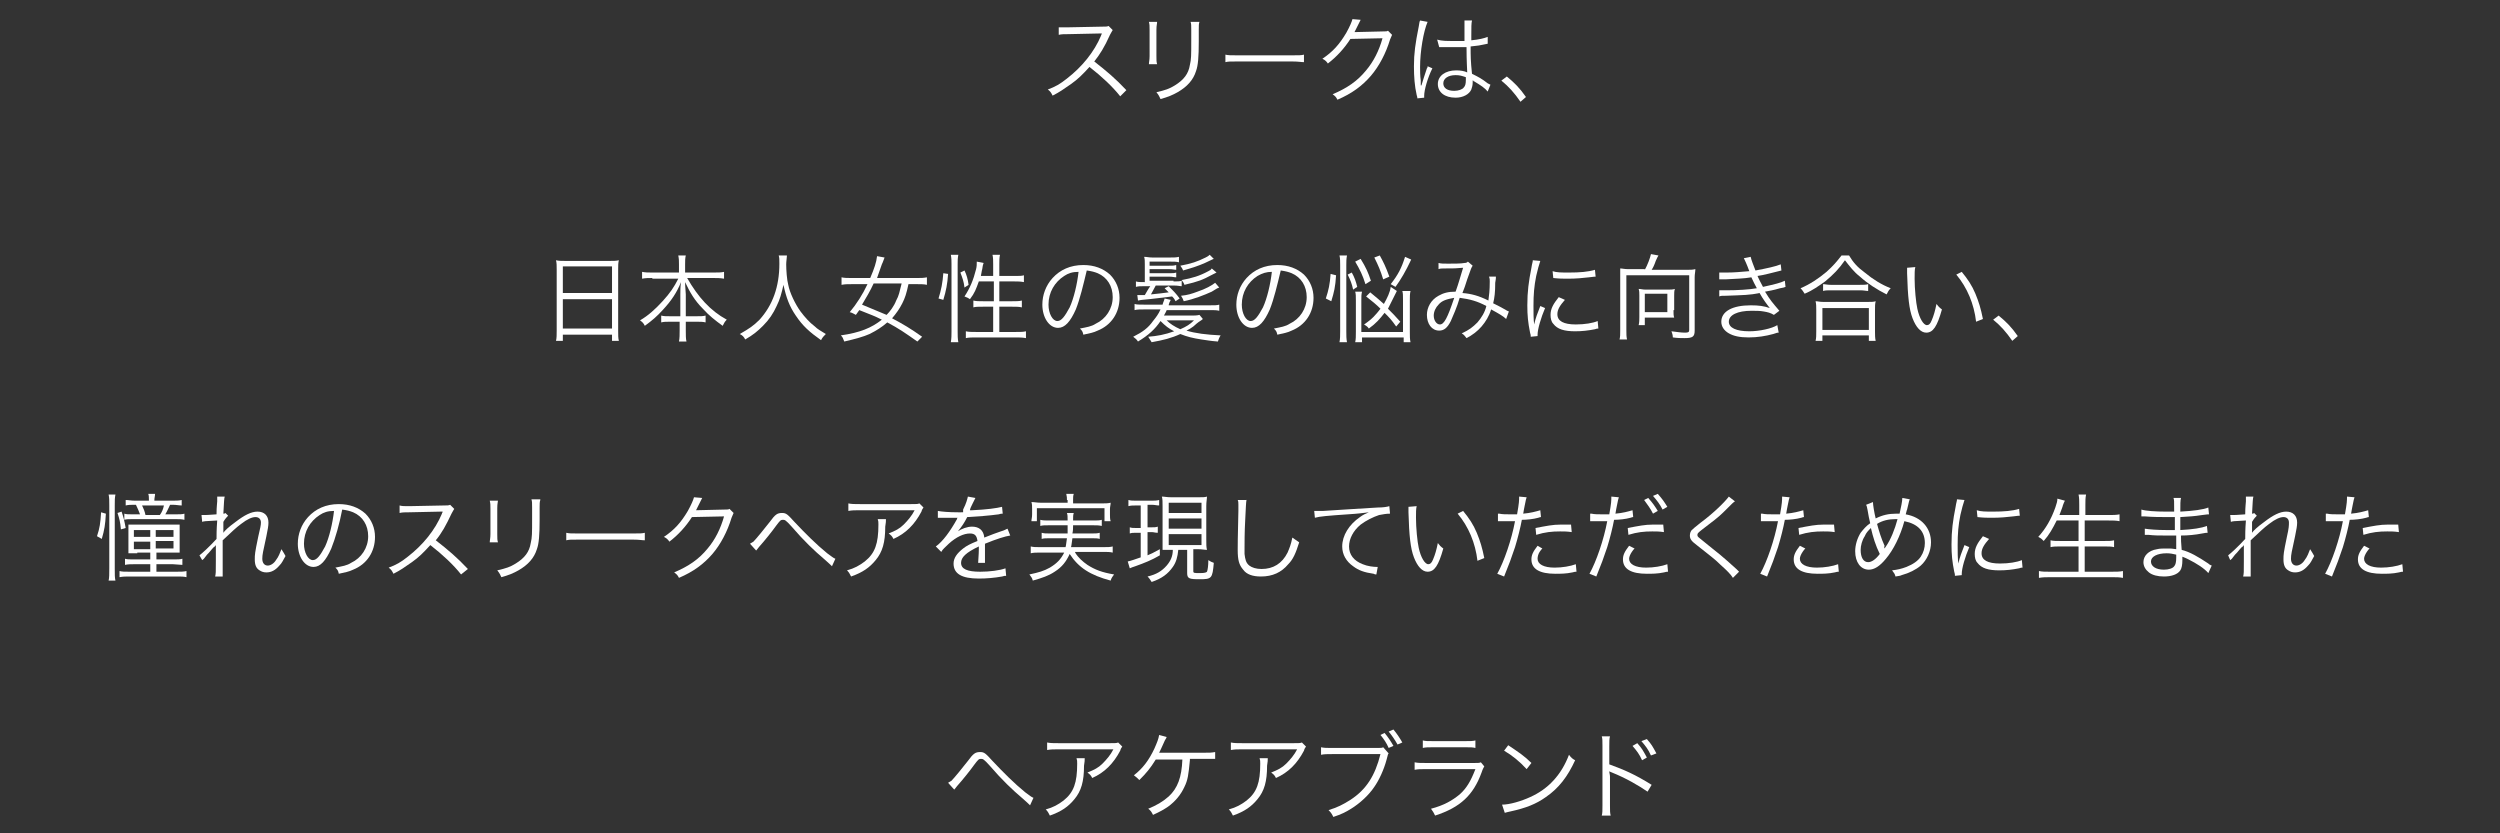<?xml version="1.0" encoding="utf-8"?>
<!-- Generator: Adobe Illustrator 26.5.0, SVG Export Plug-In . SVG Version: 6.00 Build 0)  -->
<svg version="1.1" id="レイヤー_1" xmlns="http://www.w3.org/2000/svg" xmlns:xlink="http://www.w3.org/1999/xlink" x="0px"
	 y="0px" viewBox="0 0 366 122" style="enable-background:new 0 0 366 122;" xml:space="preserve">
<rect x="0" y="0" width="366" height="122" fill="#333333" stroke="none"/>
<style type="text/css">
	.st0{enable-background:new    ;}
	.st1{fill:#FFFFFF;}
</style>
<g class="st0">
	<path class="st1" d="M164,14.1c-1.1-1.4-2.7-2.9-4.5-4.3c-1,1.1-1.7,1.8-2.7,2.5c-1,0.7-1.7,1.2-2.7,1.7c-0.2-0.4-0.3-0.6-0.7-0.9
		c1.1-0.4,1.8-0.8,2.8-1.6c2.2-1.7,4-3.9,5-6.3c0-0.1,0-0.1,0.1-0.2c0,0,0-0.1,0-0.1c-0.1,0-0.2,0-0.3,0L156.4,5c-0.6,0-1,0-1.4,0.1
		l0-1.1C155.3,4,155.5,4,156,4c0,0,0.2,0,0.4,0l5-0.1c0.5,0,0.7,0,0.9-0.1l0.6,0.6c-0.1,0.2-0.2,0.3-0.4,0.7
		C161.7,6.9,161,8,160.2,9c1.8,1.4,3.1,2.5,4.7,4.2L164,14.1z"/>
	<path class="st1" d="M169.4,3.2c0,0.3-0.1,0.5-0.1,1.2v3.8c0,0.7,0,0.8,0.1,1.2h-1.2c0-0.3,0.1-0.6,0.1-1.2V4.4
		c0-0.6,0-0.8-0.1-1.2H169.4z M175.6,3.2c-0.1,0.3-0.1,0.5-0.1,1.2v1.7c0,2.2-0.1,3.5-0.4,4.3c-0.4,1.3-1.3,2.3-2.7,3.1
		c-0.7,0.4-1.4,0.7-2.5,1c-0.2-0.4-0.2-0.5-0.6-1c1.3-0.3,1.9-0.5,2.7-1c1.3-0.8,2-1.7,2.2-3c0.2-0.8,0.2-1.4,0.2-3.6V4.4
		c0-0.7,0-0.9-0.1-1.2H175.6z"/>
	<path class="st1" d="M179.4,8c0.4,0.1,0.8,0.1,1.7,0.1h8.1c1,0,1.3,0,1.7-0.1v1.1c-0.4,0-0.8-0.1-1.7-0.1h-8.1c-1,0-1.3,0-1.7,0.1
		V8z"/>
	<path class="st1" d="M199.2,2.9c-0.1,0.2-0.1,0.2-0.3,0.6c-0.4,0.8-0.5,1-0.6,1.2c0.2,0,0.2,0,4.2-0.1c0.5,0,0.5,0,0.7-0.1l0.6,0.6
		c-0.1,0.2-0.1,0.2-0.3,0.7c-0.6,2-1.6,3.9-2.8,5.3c-1.3,1.5-2.8,2.6-4.9,3.5c-0.2-0.4-0.3-0.5-0.7-0.8c2.1-0.9,3.6-1.9,4.9-3.5
		c1.1-1.3,1.9-2.9,2.4-4.7l-4.7,0.1c-0.9,1.4-2,2.6-3.3,3.6c-0.2-0.3-0.4-0.5-0.8-0.7c1.5-1,2.5-2.1,3.5-3.8c0.5-0.9,0.8-1.6,0.9-2
		L199.2,2.9z"/>
	<path class="st1" d="M209,3.2c-0.6,1.4-1.1,4.3-1.1,6.6c0,0.5,0,1.3,0.1,2c0,0.1,0,0.1,0,0.4c0,0.1,0,0.1,0,0.3l0.1,0
		c0.3-1,0.4-1.3,0.8-2.5c0.1-0.1,0.1-0.2,0.1-0.3l0.7,0.3c-0.7,1.4-1.2,3.2-1.2,4c0,0.1,0,0.1,0,0.3l-1,0.1c0-0.1,0-0.2-0.1-0.5
		c-0.3-1.3-0.4-2.7-0.4-4.2c0-1.9,0.2-3.3,0.7-5.8c0.1-0.6,0.1-0.7,0.2-0.9L209,3.2z M210.4,5.8c0.7,0.2,1.3,0.2,2.5,0.2
		c0.5,0,0.9,0,1.5,0c0-1.3,0-1.3,0-2.4c0-0.2,0-0.4,0-0.6h1.1c-0.1,0.4-0.1,1-0.1,2.2c0,0.2,0,0.4,0,0.7c1.1-0.1,1.9-0.3,2.4-0.5
		l0,1c0,0,0,0-1,0.2c-0.4,0.1-0.8,0.1-1.5,0.2c0,1.4,0,2.1,0.2,4c1,0.5,1.4,0.7,2.3,1.4c0.2,0.1,0.2,0.1,0.4,0.2l-0.4,1
		c-0.4-0.5-1-0.9-2-1.5c-0.1,0-0.1,0-0.1-0.1c-0.1,0-0.1,0-0.1-0.1c0,0.2,0,0.2,0,0.4c0,0.4-0.1,0.7-0.2,1c-0.3,0.7-1.2,1.2-2.3,1.2
		c-1.6,0-2.6-0.8-2.6-2c0-1.2,1.1-2,2.7-2c0.6,0,1.2,0.1,1.6,0.3c0-0.3-0.1-1.6-0.1-3.7c-0.6,0-1.1,0-1.6,0c-0.6,0-1.1,0-1.6,0
		c-0.2,0-0.4,0-0.4,0c-0.1,0-0.2,0-0.2,0c-0.1,0-0.1,0-0.1,0c0,0,0,0-0.1,0L210.4,5.8z M213.1,11c-1.1,0-1.8,0.5-1.8,1.2
		c0,0.7,0.6,1.1,1.6,1.1c0.6,0,1.2-0.2,1.4-0.5c0.2-0.2,0.3-0.5,0.3-1.1c0-0.1,0-0.4,0-0.4C214,11.1,213.7,11,213.1,11z"/>
	<path class="st1" d="M220.6,11.2c1.1,0.9,1.9,1.7,2.8,3l-0.8,0.7c-0.9-1.3-1.7-2.2-2.8-3.1L220.6,11.2z"/>
</g>
<g class="st0">
	<path class="st1" d="M81.5,39.5c0-0.6,0-1-0.1-1.4c0.4,0.1,0.9,0.1,1.5,0.1h6.3c0.6,0,1,0,1.4-0.1c-0.1,0.4-0.1,0.8-0.1,1.3v9
		c0,0.7,0,1.1,0.1,1.5h-1v-0.9h-7.2v0.9h-1c0.1-0.4,0.1-0.9,0.1-1.5V39.5z M82.4,42.9h7.2V39h-7.2V42.9z M82.4,48.1h7.2v-4.3h-7.2
		V48.1z"/>
	<path class="st1" d="M95.5,40.7c-0.5,0-1,0-1.5,0.1v-1c0.5,0.1,0.9,0.1,1.5,0.1h3.9v-1.2c0-0.5,0-0.8-0.1-1.3h1.1
		c-0.1,0.4-0.1,0.8-0.1,1.3v1.2h4.1c0.7,0,1.2,0,1.6-0.1v1c-0.6-0.1-1-0.1-1.6-0.1h-3.8c1.6,2.8,3.4,4.8,5.8,6.1
		c-0.3,0.3-0.4,0.5-0.6,0.9c-1.1-0.8-2-1.5-2.9-2.5c-1.2-1.2-1.9-2.4-2.6-3.9c0,0.8,0.1,1.4,0.1,1.8v3.2h1.5c0.7,0,1,0,1.4-0.1v1
		c-0.4-0.1-0.8-0.1-1.4-0.1h-1.5v1.3c0,0.7,0,1.2,0.1,1.6h-1.1c0.1-0.5,0.1-1,0.1-1.6v-1.3h-1.3c-0.7,0-1,0-1.4,0.1v-1
		c0.4,0.1,0.7,0.1,1.4,0.1h1.4v-3.2c0-0.5,0-1.1,0.1-1.8c-0.6,1.5-1.4,2.7-2.6,4c-0.9,1-1.6,1.6-2.7,2.4c-0.2-0.4-0.3-0.5-0.7-0.8
		c1.2-0.7,2.2-1.6,3.3-2.8c1.1-1.2,1.7-2.1,2.3-3.3H95.5z"/>
	<path class="st1" d="M115.2,37.5c0,0.2-0.1,0.8-0.1,1.2c0,0.8,0.1,2.3,0.3,3c0.2,1.1,1,2.8,1.8,3.9c0.6,0.8,1.3,1.6,2.1,2.2
		c0.4,0.4,0.8,0.6,1.6,1.1c-0.3,0.3-0.5,0.5-0.7,0.9c-1.7-1.2-2.7-2.1-3.7-3.6c-0.9-1.3-1.4-2.6-1.8-4.5c-0.3,1.3-0.5,2.1-1,3.1
		c-0.5,1.1-1.1,2-2,2.9c-0.8,0.8-1.4,1.3-2.6,2c-0.2-0.4-0.4-0.6-0.8-0.8c1.4-0.8,2-1.2,2.9-2.1c1.9-2.1,2.9-4.8,2.9-8.2
		c0-0.6,0-0.9-0.1-1.2H115.2z"/>
	<path class="st1" d="M134.3,50c-1.7-1.2-2.7-1.9-4.4-2.8c-0.8,0.7-1.6,1.2-2.6,1.7c-0.9,0.4-2,0.7-3.7,1.1
		c-0.2-0.5-0.2-0.6-0.5-0.9c2.8-0.4,4.5-1.1,6-2.3c-1.2-0.6-1.3-0.6-3.3-1.4c-0.2,0.3-0.3,0.4-0.5,0.7c-0.4-0.2-0.5-0.3-0.9-0.4
		c1-1.2,1.9-2.6,2.6-4.1h-2.3c-0.6,0-1,0-1.5,0.1v-1.1c0.4,0.1,0.9,0.1,1.5,0.1h2.7c0.6-1.4,0.9-2.3,1-3.2l1.1,0.2
		c-0.2,0.6-0.4,1-0.4,1c-0.4,1.1-0.5,1.4-0.7,2h5.8c0.6,0,1,0,1.5-0.1v1.1c-0.4-0.1-0.9-0.1-1.4-0.1H133c-0.3,1.4-0.5,2-0.9,2.8
		c-0.4,0.8-0.9,1.5-1.5,2.2c1.7,0.9,2.7,1.5,4.4,2.7L134.3,50z M127.9,41.5c-0.5,1.1-1.1,2.1-1.7,3.1c1.7,0.7,2.4,1,3.6,1.5
		c0.5-0.5,1.1-1.3,1.4-2.1c0.4-0.7,0.5-1.3,0.8-2.5H127.9z"/>
	<path class="st1" d="M137.4,43.7c0.4-1.3,0.6-2.3,0.7-3.7l0.7,0.1c-0.1,1.5-0.3,2.5-0.7,3.8L137.4,43.7z M139.2,50.1
		c0.1-0.5,0.1-1.1,0.1-1.6v-9.8c0-0.5,0-0.9-0.1-1.4h1.1c-0.1,0.5-0.1,0.9-0.1,1.4v9.8c0,0.6,0,1.1,0.1,1.6H139.2z M141.2,42.1
		c-0.1-0.9-0.3-1.4-0.6-2.2l0.6-0.3c0.3,0.6,0.5,1.3,0.6,2.1L141.2,42.1z M143.3,41.2c-0.4,1.1-0.6,1.7-1.3,2.6
		c-0.3-0.2-0.3-0.2-0.8-0.4c0.8-1.2,1.3-2.4,1.7-4c0.1-0.4,0.1-0.7,0.1-1.1l1,0.2c0,0.1-0.1,0.1-0.2,0.9c-0.1,0.3-0.1,0.6-0.2,1h1.8
		v-1.7c0-0.5,0-1-0.1-1.4h1.1c-0.1,0.4-0.1,0.9-0.1,1.4v1.7h2.2c0.7,0,1.1,0,1.4-0.1v1c-0.5-0.1-1-0.1-1.4-0.1h-2.2v2.9h1.9
		c0.6,0,1,0,1.4-0.1v1c-0.4-0.1-0.8-0.1-1.4-0.1h-1.9v3.7h2.4c0.7,0,1.1,0,1.5-0.1v1c-0.5-0.1-1-0.1-1.5-0.1h-5.8
		c-0.6,0-1.1,0-1.5,0.1v-1c0.4,0.1,0.9,0.1,1.5,0.1h2.5v-3.7h-1.5c-0.6,0-1.1,0-1.4,0.1v-1c0.4,0.1,0.8,0.1,1.4,0.1h1.6v-2.9H143.3z
		"/>
	<path class="st1" d="M157.5,45.3c-0.8,1.8-1.6,2.7-2.6,2.7c-1.3,0-2.3-1.5-2.3-3.4c0-1.4,0.5-2.8,1.5-3.9c1.1-1.2,2.6-1.9,4.5-1.9
		c1.6,0,2.9,0.5,3.9,1.4c0.9,0.9,1.4,2.1,1.4,3.4c0,2.2-1.2,4-3.2,4.8c-0.6,0.3-1.2,0.4-2.1,0.6c-0.1-0.5-0.2-0.6-0.5-0.9
		c1-0.2,1.7-0.3,2.3-0.7c1.5-0.7,2.5-2.2,2.5-3.9c0-1.6-0.8-2.9-2.2-3.5c-0.5-0.2-0.9-0.3-1.6-0.4C158.6,41.7,158.1,43.8,157.5,45.3
		z M155.8,40.4c-1.4,0.9-2.3,2.4-2.3,4.2c0,1.3,0.6,2.4,1.3,2.4c0.6,0,1.1-0.7,1.8-2c0.6-1.3,1.1-3.4,1.3-5.2
		C157,39.8,156.4,40,155.8,40.4z"/>
	<path class="st1" d="M176.1,46.7c-0.1,0.1-0.1,0.1-0.4,0.3c-0.2,0.1-0.8,0.6-1,0.8c-0.4,0.3-0.6,0.4-1,0.6c1.3,0.4,2.9,0.6,5,0.7
		c-0.2,0.3-0.3,0.6-0.4,0.9c-1.3-0.1-1.6-0.2-2.4-0.3c-1.3-0.2-2.1-0.4-3.1-0.8c-1.3,0.6-2.5,0.9-4.2,1.2c-0.2-0.3-0.3-0.5-0.5-0.8
		c1.3-0.1,2.4-0.3,3.8-0.8c-0.8-0.4-1.3-0.8-2-1.5c-0.8,1.2-1.8,2.1-3.3,3c-0.2-0.3-0.3-0.4-0.7-0.7c1.4-0.7,2.2-1.3,2.9-2.3
		c0.4-0.5,0.8-1,1.1-1.7h-2.4c-0.6,0-1,0-1.4,0.1v-0.9c0.3,0.1,0.7,0.1,1.4,0.1h2.7c0.1-0.4,0.2-0.5,0.3-0.9l0.9,0.2
		c-0.1,0.2-0.1,0.2-0.2,0.4c0,0.1-0.1,0.2-0.1,0.4h6c0.7,0,1.1,0,1.4-0.1v0.9c-0.4-0.1-0.8-0.1-1.4-0.1h-6.3
		c-0.1,0.3-0.2,0.4-0.4,0.8h3.9c0.6,0,0.9,0,1.3-0.1L176.1,46.7z M171.8,41.2c0.6,0,0.9,0,1.2-0.1v0.8c-0.3,0-0.5-0.1-1.2-0.1h-2.6
		c-0.3,0.6-0.5,0.9-0.7,1.3c1.1-0.1,1.8-0.2,2.6-0.3c-0.2-0.2-0.3-0.3-0.6-0.6l0.6-0.3c0.6,0.6,1.1,1.1,1.6,1.8l-0.6,0.4
		c-0.2-0.4-0.3-0.5-0.5-0.7c-0.9,0.1-3.1,0.4-4.4,0.5c-0.2,0-0.5,0.1-0.6,0.1l-0.1-0.8c0.2,0,0.3,0,0.4,0c0.2,0,0.3,0,0.7,0
		c0.3-0.5,0.5-0.9,0.8-1.3h-0.9c-0.6,0-0.8,0-1.2,0.1v-0.8c0.3,0.1,0.6,0.1,1.2,0.1h0.1v-2.6c0-0.5,0-0.8-0.1-1.1
		c0.4,0,0.7,0.1,1.2,0.1h2.6c0.5,0,0.9,0,1.3-0.1v0.8c-0.4-0.1-0.7-0.1-1.3-0.1h-3v0.6h2.8c0.6,0,0.7,0,1.1-0.1v0.7
		c-0.3,0-0.5-0.1-1.1-0.1h-2.8V40h2.8c0.6,0,0.8,0,1.1-0.1v0.7c-0.3,0-0.5-0.1-1.1-0.1h-2.8v0.6H171.8z M170.8,46.9
		c0.5,0.5,1.1,0.9,2,1.3c0.9-0.4,1.4-0.7,2-1.3H170.8z M177.7,37.9c-0.3,0.1-0.4,0.2-1.3,0.6c-0.9,0.4-1.8,0.7-3.2,1.1
		c-0.1-0.3-0.2-0.4-0.4-0.7c1.6-0.3,2.5-0.6,3.7-1.2c0.2-0.1,0.4-0.2,0.6-0.4L177.7,37.9z M178.5,42.1c-0.3,0.1-0.3,0.1-1.1,0.6
		c-1.1,0.5-2.6,1.1-4.1,1.4c-0.1-0.3-0.2-0.5-0.4-0.8c1-0.1,1.6-0.3,2.4-0.6c1.2-0.4,2.1-0.9,2.6-1.3L178.5,42.1z M178.1,39.9
		c-0.2,0.1-0.4,0.2-0.6,0.3c-1.5,0.8-2,1-4.1,1.5c-0.1-0.3-0.2-0.4-0.4-0.7c1.6-0.3,2.6-0.6,3.9-1.3c0.2-0.1,0.4-0.2,0.5-0.4
		L178.1,39.9z"/>
	<path class="st1" d="M185.9,45.3c-0.8,1.8-1.6,2.7-2.6,2.7c-1.3,0-2.3-1.5-2.3-3.4c0-1.4,0.5-2.8,1.5-3.9c1.1-1.2,2.6-1.9,4.5-1.9
		c1.6,0,2.9,0.5,3.9,1.4c0.9,0.9,1.4,2.1,1.4,3.4c0,2.2-1.2,4-3.2,4.8c-0.6,0.3-1.2,0.4-2.1,0.6c-0.1-0.5-0.2-0.6-0.5-0.9
		c1-0.2,1.7-0.3,2.3-0.7c1.5-0.7,2.5-2.2,2.5-3.9c0-1.6-0.8-2.9-2.2-3.5c-0.5-0.2-0.9-0.3-1.6-0.4C187,41.7,186.5,43.8,185.9,45.3z
		 M184.1,40.4c-1.4,0.9-2.3,2.4-2.3,4.2c0,1.3,0.6,2.4,1.3,2.4c0.6,0,1.1-0.7,1.8-2c0.6-1.3,1.1-3.4,1.3-5.2
		C185.4,39.8,184.8,40,184.1,40.4z"/>
	<path class="st1" d="M194.1,43.7c0.4-1.2,0.6-2.1,0.7-3.6l0.8,0.2c-0.1,1.7-0.3,2.5-0.7,3.8L194.1,43.7z M196.1,50.1
		c0.1-0.5,0.1-1,0.1-1.6v-9.7c0-0.5,0-1-0.1-1.4h1.1c-0.1,0.5-0.1,0.9-0.1,1.4v9.7c0,0.6,0,1.1,0.1,1.6H196.1z M198.1,42.4
		c-0.2-0.9-0.4-1.4-0.8-2.2l0.6-0.3c0.4,0.7,0.6,1.3,0.8,2.1L198.1,42.4z M199.9,41.6c-0.4-1.3-0.8-2.1-1.5-3.3l0.8-0.4
		c0.8,1.3,1.1,2,1.5,3.2L199.9,41.6z M206.5,42.6c-0.1,0.4-0.1,0.8-0.1,1.3v4.7c0,0.6,0,1.1,0.1,1.5h-1v-0.7h-6.1v0.7h-1
		c0.1-0.4,0.1-0.9,0.1-1.5v-4.6c0-0.6,0-1-0.1-1.3h1c-0.1,0.4-0.1,0.7-0.1,1.3v4.6h6.1v-4.7c0-0.6,0-1-0.1-1.3H206.5z M204.5,42.6
		c-0.1,0.2-0.1,0.2-0.2,0.4c-0.4,0.8-0.8,1.6-1.1,2.2c0.7,0.7,1,1,1.8,1.9l-0.6,0.7c-0.7-1-1-1.3-1.7-2c-0.7,0.9-1.2,1.5-2.3,2.3
		c-0.2-0.3-0.4-0.4-0.7-0.6c1.2-0.8,1.7-1.4,2.4-2.3c-0.7-0.7-1.1-1-2.1-1.8l0.6-0.6c1,0.8,1.3,1.1,2,1.7c0.5-0.9,0.9-1.7,1-2.5
		L204.5,42.6z M202.5,40.9c-0.4-1.3-0.7-2-1.3-3.2l0.8-0.3c0.5,0.9,0.9,1.7,1.4,3.1L202.5,40.9z M203.6,41.6c1.1-1.4,1.6-2.4,2.1-4
		l0.9,0.4c-0.8,1.7-1.5,2.9-2.3,4L203.6,41.6z"/>
	<path class="st1" d="M210.6,38.5c0.4,0.1,0.7,0.1,1.4,0.1c0.8,0,1.9,0,2.4-0.1c0.3,0,0.4-0.1,0.5-0.2l0.7,0.6
		c-0.2,0.3-0.2,0.3-0.8,2c-0.3,1-0.4,1.2-0.7,2c1.3,0.1,2.4,0.4,3.8,1.1c0.1-0.8,0.2-1.4,0.2-2.8c0-0.3,0-0.4-0.1-0.7l1,0
		c0,0.3,0,0.3-0.1,0.9c0,1.4-0.1,2.2-0.3,3c0.8,0.4,1.2,0.6,1.9,1c0.1,0.1,0.2,0.1,0.4,0.2l-0.4,1.1c-0.4-0.4-1.1-0.8-2.2-1.4
		c-0.3,1-0.8,1.8-1.4,2.5c-0.6,0.7-1.4,1.3-2.2,1.7c-0.3-0.4-0.4-0.5-0.7-0.7c1.1-0.5,1.6-0.9,2.3-1.6c0.6-0.7,1.1-1.5,1.3-2.4
		c-1.3-0.7-2.4-1-3.9-1.2c-0.4,1.4-1,2.7-1.3,3.4c-0.5,1-1,1.4-1.7,1.4c-1.1,0-1.8-1-1.8-2.3c0-1.1,0.6-2.2,1.7-2.8
		c0.7-0.4,1.4-0.6,2.5-0.6c0.5-1.4,0.6-1.9,1.1-3.5c-1.1,0.1-1.3,0.1-2.6,0.1c-0.6,0-0.7,0-1,0.1L210.6,38.5z M210.6,44.6
		c-0.4,0.4-0.7,1-0.7,1.6c0,0.7,0.4,1.3,0.9,1.3c0.6,0,1.1-0.9,2.1-3.9C211.8,43.8,211.1,44,210.6,44.6z"/>
	<path class="st1" d="M225.5,38.2c-0.2,0.6-0.4,1.3-0.6,2.2c-0.3,1.5-0.4,2.7-0.4,4.4c0,1.1,0,1.9,0.1,2.7c0.2-0.9,0.5-1.7,0.9-2.7
		l0.7,0.3c-0.6,1.4-1.1,3.1-1.1,3.9c0,0,0,0.1,0,0.2l-1,0.1c0-0.2,0-0.3-0.1-0.6c-0.3-1.5-0.4-2.5-0.4-4c0-2,0.2-3.5,0.6-5.5
		c0.1-0.7,0.2-0.8,0.2-1.1L225.5,38.2z M229.1,43.9c-0.7,0.8-1.1,1.4-1.1,2.1c0,1,0.9,1.5,2.7,1.5c1.3,0,2.5-0.2,3.2-0.5l0.1,1.1
		c-0.2,0-0.2,0-0.5,0.1c-1,0.2-1.9,0.3-2.9,0.3c-1.6,0-2.6-0.3-3.2-1.1c-0.3-0.3-0.4-0.8-0.4-1.3c0-0.9,0.4-1.6,1.2-2.6L229.1,43.9z
		 M227.3,39.7c0.6,0.2,1.3,0.2,2.4,0.2c1.6,0,2.8-0.1,3.8-0.4l0.1,1c0,0-0.3,0-1,0.1c-0.8,0.1-1.9,0.2-3,0.2c-0.8,0-1.3,0-2.2-0.1
		L227.3,39.7z"/>
	<path class="st1" d="M240.8,39.5c0.4-0.7,0.8-1.8,0.9-2.3l1.1,0.2c-0.1,0.2-0.2,0.3-0.4,0.8c-0.2,0.6-0.4,1-0.6,1.3h5.2
		c0.5,0,0.8,0,1.2-0.1c0,0.4-0.1,0.7-0.1,1.2v7.8c0,0.9-0.3,1.1-1.5,1.1c-0.5,0-1,0-1.7-0.1c0-0.4-0.1-0.6-0.2-0.9
		c0.8,0.1,1.4,0.2,2,0.2c0.5,0,0.6-0.1,0.6-0.4v-8h-9.2v8c0,0.6,0,1,0.1,1.4h-1.1c0.1-0.4,0.1-0.7,0.1-1.4v-7.7c0-0.5,0-0.8,0-1.3
		c0.3,0,0.6,0.1,1.1,0.1H240.8z M245,45.4c0,0.5,0,0.8,0.1,1.1c-0.3,0-0.9,0-1.3,0h-3v1.1h-0.9c0.1-0.4,0.1-0.8,0.1-1.2v-3.1
		c0-0.4,0-0.7-0.1-1c0.3,0,0.6,0.1,1,0.1h3.3c0.4,0,0.7,0,1-0.1c-0.1,0.3-0.1,0.6-0.1,1V45.4z M240.8,45.7h3.3V43h-3.3V45.7z"/>
	<path class="st1" d="M251.7,39.9c0.3,0,0.6,0,1.1,0c1.2,0,2-0.1,3.3-0.2c-0.4-1.1-0.7-1.7-0.8-1.9l1-0.2c0.1,0.5,0.4,1.2,0.7,2
		c1.6-0.3,3-0.6,3.7-0.9l0.1,0.9c-1.2,0.3-2.7,0.7-3.5,0.8c0.2,0.5,0.6,1.2,0.8,1.6c1.8-0.4,2.6-0.6,3.2-0.9l0.1,0.9
		c-0.2,0.1-0.3,0.1-0.8,0.2c-1,0.3-1.7,0.4-2.2,0.5c0.8,1.3,1,1.5,2.1,2.8l-0.8,0.6c-0.5-0.3-0.9-0.4-1.5-0.5
		c-0.5-0.1-1.2-0.1-1.8-0.1c-2,0-3.3,0.6-3.3,1.6c0,0.9,1.1,1.4,3,1.4c1.5,0,3.3-0.4,4.1-0.9l0.2,1.1c-0.2,0-0.2,0-0.8,0.2
		c-1.1,0.3-2.3,0.5-3.6,0.5c-1.3,0-2.2-0.2-2.9-0.6c-0.7-0.4-1.1-1-1.1-1.7c0-1.5,1.6-2.4,4.3-2.4c1.2,0,1.9,0.1,2.8,0.4
		c-0.4-0.5-1-1.3-1.5-2.2c-1.4,0.3-2.3,0.3-4.9,0.4c-0.7,0-0.7,0-1,0.1l0-0.9c0.3,0,0.6,0,1.1,0c1.5,0,3.3-0.1,4.4-0.3
		c-0.4-0.7-0.4-0.8-0.8-1.6c-1.1,0.2-2.2,0.2-3.8,0.3c-0.6,0-0.6,0-0.9,0L251.7,39.9z"/>
	<path class="st1" d="M270.7,37.4c0.6,1,1.2,1.7,2.3,2.5c1.2,1,2.5,1.8,3.8,2.3c-0.3,0.3-0.4,0.5-0.6,0.9c-1.4-0.7-2.8-1.6-3.9-2.6
		c-0.9-0.7-1.5-1.5-2.2-2.4c-0.9,1.3-1.7,2.1-2.9,3.1c-1,0.7-1.8,1.3-3,1.8c-0.2-0.3-0.3-0.5-0.6-0.8c1.4-0.6,2.6-1.4,3.8-2.4
		c1-0.9,1.5-1.5,2.2-2.4H270.7z M265.8,49.9c0.1-0.4,0.1-0.8,0.1-1.4v-3.1c0-0.5,0-0.9-0.1-1.3c0.3,0,0.6,0.1,1.1,0.1h6.6
		c0.5,0,0.8,0,1.1-0.1c-0.1,0.4-0.1,0.7-0.1,1.3v3.1c0,0.5,0,1,0.1,1.4h-1v-0.8h-6.8v0.8H265.8z M266.8,48.3h6.8v-3.2h-6.8V48.3z
		 M266.9,41.6c0.3,0,0.6,0.1,1.1,0.1h4.3c0.5,0,0.9,0,1.2-0.1v1c-0.3,0-0.6-0.1-1.2-0.1H268c-0.4,0-0.8,0-1.1,0.1V41.6z"/>
	<path class="st1" d="M280.4,39.1c-0.1,0.4-0.1,0.9-0.1,1.7c0,1.5,0.2,3.5,0.4,4.4c0.3,1.4,0.9,2.4,1.4,2.4c0.3,0,0.5-0.2,0.7-0.7
		c0.3-0.7,0.5-1.4,0.7-2.4c0.3,0.4,0.4,0.5,0.8,0.8c-0.7,2.5-1.3,3.4-2.3,3.4c-0.8,0-1.5-0.8-2-2.1c-0.5-1.3-0.7-3.1-0.8-6.6
		c0-0.5,0-0.6,0-0.8L280.4,39.1z M287.2,39.8c0.9,1.1,1.5,2,2,3.2c0.5,1.2,0.8,2.2,1.1,3.7l-1,0.4c-0.3-2.6-1.3-5-2.9-6.9
		L287.2,39.8z"/>
	<path class="st1" d="M292.6,46.2c1.1,0.9,1.9,1.7,2.8,3l-0.8,0.7c-0.9-1.3-1.7-2.2-2.8-3.1L292.6,46.2z"/>
</g>
<g class="st0">
	<path class="st1" d="M14.2,78.5c0.4-1.2,0.5-1.9,0.6-3.5l0.7,0.2c-0.1,1.7-0.2,2.3-0.6,3.7L14.2,78.5z M15.9,85
		c0.1-0.4,0.1-1,0.1-1.8V74c0-0.8,0-1.1-0.1-1.6h1c-0.1,0.5-0.1,0.8-0.1,1.6v9.2c0,0.9,0,1.4,0.1,1.8H15.9z M17.7,77.5
		c-0.1-1.1-0.2-1.5-0.5-2.4l0.6-0.2c0.3,0.9,0.4,1.3,0.6,2.4L17.7,77.5z M20.1,81c-0.6,0-1,0-1.3,0c0-0.3,0-0.6,0-1.3v-1.7
		c0-0.7,0-0.9,0-1.2c0.3,0,0.7,0,1.3,0h4.9c0.6,0,1,0,1.3,0c0,0.3,0,0.5,0,1.2v1.6c0,0.7,0,1.1,0,1.3c-0.3,0-0.7,0-1.3,0h-2.1v1h2.4
		c0.7,0,1.1,0,1.4-0.1v0.9c-0.4,0-1-0.1-1.4-0.1h-2.4v1.1h3c0.6,0,1,0,1.4-0.1v0.9c-0.4-0.1-0.8-0.1-1.5-0.1H19c-0.6,0-1,0-1.5,0.1
		v-0.9c0.4,0.1,0.7,0.1,1.4,0.1H22v-1.1h-2.3c-0.5,0-1,0-1.4,0.1v-0.9c0.3,0.1,0.7,0.1,1.4,0.1H22v-1H20.1z M25.2,73.3
		c0.5,0,1,0,1.4-0.1v0.8c-0.4,0-0.8-0.1-1.3-0.1h-0.4c-0.2,0.4-0.4,0.9-0.7,1.4h1.4c0.7,0,1.1,0,1.4-0.1v0.9
		c-0.4-0.1-0.8-0.1-1.4-0.1h-6.1c-0.6,0-1,0-1.3,0.1v-0.9c0.3,0.1,0.6,0.1,1.3,0.1h1c-0.2-0.5-0.3-0.8-0.6-1.4h-0.2
		c-0.5,0-0.9,0-1.3,0.1v-0.8c0.4,0,0.8,0.1,1.4,0.1h2v-0.1c0-0.3,0-0.7-0.1-0.9h1c0,0.3-0.1,0.6-0.1,0.9v0.1H25.2z M19.6,77.6v1H22
		v-1H19.6z M19.6,79.3v1.1H22v-1.1H19.6z M23.4,75.4c0.3-0.4,0.5-0.9,0.6-1.4h-3.2c0.2,0.4,0.4,0.9,0.5,1.4H23.4z M22.8,78.6h2.6v-1
		h-2.6V78.6z M22.8,80.3h2.6v-1.1h-2.6V80.3z"/>
	<path class="st1" d="M29.2,81.3c0.4-0.3,1.4-1.2,2.5-2.4c0-0.6,0-1.4,0.1-2.7c-1.9,0.1-1.9,0.1-2.2,0.2l-0.1-1c0.2,0,0.3,0,0.4,0
		c0,0,0.7,0,1.8-0.1c0-1.1,0.1-1.7,0.1-1.9c0-0.3,0-0.4,0-0.7l1.1,0c-0.1,0.3-0.1,0.8-0.2,2.5c0.1,0,0.2,0,0.3-0.1l0.4,0.4
		c-0.2,0.2-0.4,0.4-0.7,0.9c0,0.2,0,0.3,0,0.4c0,0.3,0,0.3,0,0.9c0,0,0,0.1,0,0.1c0,0.1,0,0.1,0,0.2l0,0c0.2-0.3,0.7-0.8,1.8-1.6
		c1.3-1,2.3-1.5,3.2-1.5c1,0,1.6,0.6,1.6,1.6c0,0.5-0.1,1-0.3,2c-0.5,2.3-0.6,2.7-0.6,3.3c0,0.6,0.3,1,0.8,1c0.4,0,0.9-0.3,1.2-0.8
		c0.4-0.5,0.6-1.1,0.8-1.6c0.3,0.5,0.4,0.6,0.6,1c-0.4,0.7-0.5,1-0.9,1.4c-0.6,0.7-1.2,1-1.9,1c-0.4,0-0.7-0.1-1-0.3
		c-0.5-0.3-0.7-0.8-0.7-1.6c0-0.7,0-0.9,0.5-3.3c0.3-1.3,0.4-1.7,0.4-2.1c0-0.5-0.3-0.8-0.8-0.8c-0.5,0-1.2,0.3-2.1,1
		c-0.8,0.6-1.2,1-2.7,2.4v3c0,1.8,0,1.9,0,2.3h-1.1c0.1-0.5,0.1-0.5,0.1-2.3c0-1.6,0-1.6,0-2.3h0c-0.1,0.1-0.1,0.2-0.3,0.3
		c-0.2,0.2-0.2,0.2-0.7,0.8c-0.2,0.2-0.4,0.4-0.6,0.7c-0.2,0.3-0.3,0.3-0.4,0.4L29.2,81.3z"/>
	<path class="st1" d="M48.5,80.3c-0.8,1.8-1.6,2.7-2.6,2.7c-1.3,0-2.3-1.5-2.3-3.4c0-1.4,0.5-2.8,1.5-3.9c1.1-1.2,2.6-1.9,4.5-1.9
		c1.6,0,2.9,0.5,3.9,1.4c0.9,0.9,1.4,2.1,1.4,3.4c0,2.2-1.2,4-3.2,4.8c-0.6,0.3-1.2,0.4-2.1,0.6c-0.1-0.5-0.2-0.6-0.5-0.9
		c1-0.2,1.7-0.3,2.3-0.7c1.5-0.7,2.5-2.2,2.5-3.9c0-1.6-0.8-2.9-2.2-3.5c-0.5-0.2-0.9-0.3-1.6-0.4C49.7,76.7,49.1,78.8,48.5,80.3z
		 M46.8,75.4c-1.4,0.9-2.3,2.4-2.3,4.2c0,1.3,0.6,2.4,1.3,2.4c0.6,0,1.1-0.7,1.8-2c0.6-1.3,1.1-3.4,1.3-5.2
		C48,74.8,47.4,75,46.8,75.4z"/>
	<path class="st1" d="M67.5,84.1c-1.1-1.4-2.7-2.9-4.5-4.3c-1,1.1-1.7,1.8-2.7,2.5c-1,0.7-1.7,1.2-2.7,1.7c-0.2-0.4-0.3-0.6-0.7-0.9
		c1.1-0.4,1.8-0.8,2.8-1.6c2.2-1.7,4-3.9,5-6.3c0-0.1,0-0.1,0.1-0.2c0,0,0-0.1,0-0.1c-0.1,0-0.2,0-0.3,0L59.9,75c-0.6,0-1,0-1.4,0.1
		l0-1.1c0.4,0.1,0.6,0.1,1.1,0.1c0,0,0.2,0,0.4,0l5-0.1c0.5,0,0.7,0,0.9-0.1l0.6,0.6c-0.1,0.2-0.2,0.3-0.4,0.7
		c-0.8,1.7-1.4,2.8-2.3,3.9c1.8,1.4,3.1,2.5,4.7,4.2L67.5,84.1z"/>
	<path class="st1" d="M72.9,73.2c0,0.3-0.1,0.5-0.1,1.2v3.8c0,0.7,0,0.8,0.1,1.2h-1.2c0-0.3,0.1-0.6,0.1-1.2v-3.7
		c0-0.6,0-0.8-0.1-1.2H72.9z M79.1,73.2C79,73.5,79,73.7,79,74.4v1.7c0,2.2-0.1,3.5-0.4,4.3c-0.4,1.3-1.3,2.3-2.7,3.1
		c-0.7,0.4-1.4,0.7-2.5,1c-0.2-0.4-0.2-0.5-0.6-1c1.3-0.3,1.9-0.5,2.7-1c1.3-0.8,2-1.7,2.2-3c0.2-0.8,0.2-1.4,0.2-3.6v-1.6
		c0-0.7,0-0.9-0.1-1.2H79.1z"/>
	<path class="st1" d="M82.9,78c0.4,0.1,0.8,0.1,1.7,0.1h8.1c1,0,1.3,0,1.7-0.1v1.1c-0.4,0-0.8-0.1-1.7-0.1h-8.1c-1,0-1.3,0-1.7,0.1
		V78z"/>
	<path class="st1" d="M102.8,72.9c-0.1,0.2-0.1,0.2-0.3,0.6c-0.4,0.8-0.5,1-0.6,1.2c0.2,0,0.2,0,4.2-0.1c0.5,0,0.5,0,0.7-0.1
		l0.6,0.6c-0.1,0.2-0.1,0.2-0.3,0.7c-0.6,2-1.6,3.9-2.8,5.3c-1.3,1.5-2.8,2.6-4.9,3.5c-0.2-0.4-0.3-0.5-0.7-0.8
		c2.1-0.9,3.6-1.9,4.9-3.5c1.1-1.3,1.9-2.9,2.4-4.7l-4.7,0.1c-0.9,1.4-2,2.6-3.3,3.6c-0.2-0.3-0.4-0.5-0.8-0.7
		c1.5-1,2.5-2.1,3.5-3.8c0.5-0.9,0.8-1.6,0.9-2L102.8,72.9z"/>
	<path class="st1" d="M109.8,79.6c0.2-0.1,0.3-0.2,0.5-0.3c0.4-0.4,1.7-2,2.4-2.9c0.8-1.1,1.1-1.3,1.8-1.3c0.6,0,0.8,0.2,1.8,1.3
		c1.6,1.7,3.2,3.3,4.8,4.6c0.7,0.5,0.9,0.7,1.2,0.8l-0.5,1.1c-0.3-0.3-0.3-0.3-1.2-1.1c-1.3-1.1-2.9-2.6-4.7-4.7c-0.9-1-1-1-1.3-1
		s-0.4,0.1-1,0.9c-0.5,0.7-1.6,2.1-2.5,3.1c-0.1,0.1-0.2,0.3-0.4,0.5L109.8,79.6z"/>
	<path class="st1" d="M129.7,76.1c0,0.3,0,0.3-0.1,1c0,2.3-0.4,3.7-1.4,4.9c-0.9,1.1-1.9,1.8-3.6,2.4c-0.2-0.4-0.3-0.6-0.6-0.9
		c1.1-0.3,1.8-0.7,2.6-1.3c1.5-1.2,2-2.6,2-5.4c0-0.4,0-0.5-0.1-0.8H129.7z M135.2,74.3c-0.1,0.2-0.2,0.2-0.3,0.6
		c-1,1.9-2.3,3.2-4.1,4c-0.2-0.4-0.3-0.5-0.7-0.8c1-0.4,1.6-0.7,2.2-1.3c0.6-0.6,1.2-1.3,1.6-2.1h-8c-0.8,0-1.1,0-1.7,0.1v-1.1
		c0.5,0.1,0.9,0.1,1.7,0.1h7.5c0.9,0,0.9,0,1.2-0.1L135.2,74.3z"/>
	<path class="st1" d="M141,74.6c0.5-1,0.6-1.5,0.7-1.9l1.1,0.2c-0.1,0.2-0.1,0.2-0.4,0.8c-0.2,0.4-0.4,0.8-0.4,1c0.2,0,0.2,0,0.3,0
		c2.2-0.1,3.6-0.3,4.4-0.5l0.1,1c-0.2,0-0.3,0-0.6,0.1c-1.5,0.2-2.9,0.3-4.6,0.4c-0.4,0.8-0.8,1.4-1.3,2c-0.1,0.2-0.4,0.5-0.5,0.5
		c-0.1,0.1-0.2,0.1-0.2,0.1c0,0,0,0,0,0c0,0,0,0,0,0c0,0,0,0,0,0c0.5-0.4,0.5-0.4,0.6-0.5c0.6-0.4,1.4-0.7,2.1-0.7
		c1,0,1.7,0.5,1.8,1.6c1-0.4,1.8-0.7,2.4-0.9c0.7-0.2,0.7-0.3,1-0.4l0.4,1c-0.7,0.1-2,0.5-3.7,1.2c0,0.4,0,0.5,0,0.9
		c0,0.2,0,0.5,0,0.8c0,0.3,0,0.5,0,0.6c0,0.2,0,0.3,0,0.5l-1,0c0-0.3,0.1-1.2,0.1-2c0-0.2,0-0.3,0-0.4c-1.9,0.9-2.6,1.6-2.6,2.4
		c0,0.9,0.9,1.3,2.8,1.3c1.4,0,2.9-0.2,3.7-0.5l0.1,1.1c-0.2,0-0.3,0-0.6,0.1c-1.1,0.2-2.3,0.3-3.4,0.3c-2.5,0-3.7-0.7-3.7-2.2
		c0-0.8,0.5-1.5,1.4-2.2c0.5-0.4,1.1-0.7,2.1-1.1c-0.1-0.8-0.4-1.1-1.1-1.1c-0.9,0-2,0.5-3.1,1.5c-0.5,0.5-0.9,0.8-1.1,1.2l-0.8-0.8
		c1-0.7,2.1-2.2,3.1-4c0-0.1,0-0.1,0.1-0.2c-0.1,0-0.2,0-0.3,0c-0.2,0-1.5,0-2.1,0c-0.1,0-0.2,0-0.2,0c-0.1,0-0.2,0-0.3,0l0-1
		c0.5,0.1,1.6,0.2,3,0.2H141z"/>
	<path class="st1" d="M157.4,80.9c0.5,0.8,1.1,1.3,1.8,1.8c1.1,0.7,2.1,1.1,3.9,1.4c-0.2,0.3-0.4,0.5-0.5,0.9c-3-0.8-4.7-1.9-6-3.9
		c-0.5,1.1-1.1,1.9-2.2,2.6c-0.9,0.6-1.8,0.9-3.2,1.3c-0.1-0.4-0.2-0.5-0.5-0.9c1.4-0.3,2.1-0.5,3-1c1-0.6,1.6-1.2,2.1-2.2h-3.6
		c-0.5,0-0.9,0-1.3,0.1V80c0.4,0.1,0.7,0.1,1.3,0.1h3.8c0.1-0.4,0.1-0.7,0.2-1.3h-2.5c-0.6,0-0.9,0-1.2,0.1v-0.9
		c0.4,0.1,0.6,0.1,1.2,0.1h2.6c0-0.5,0-0.7,0-1.2h-2.7c-0.6,0-1,0-1.3,0.1v-0.9c0.4,0.1,0.7,0.1,1.3,0.1h2.7c0-0.6,0-0.8-0.1-1.1h1
		c-0.1,0.3-0.1,0.5-0.1,1.1h2.9c0.6,0,1,0,1.3-0.1v0.9c-0.4-0.1-0.8-0.1-1.3-0.1h-2.9c0,0.4,0,0.8-0.1,1.2h2.8c0.6,0,0.8,0,1.2-0.1
		v0.9c-0.3-0.1-0.6-0.1-1.2-0.1H157c-0.1,0.6-0.1,0.9-0.2,1.3h4.8c0.6,0,0.9,0,1.3-0.1v0.9c-0.4-0.1-0.8-0.1-1.3-0.1H157.4z
		 M156.2,73.2c0-0.3,0-0.5-0.1-0.9h1.1c-0.1,0.3-0.1,0.5-0.1,0.9v0.5h4.1c0.6,0,1,0,1.4-0.1c0,0.3-0.1,0.6-0.1,0.9v0.8
		c0,0.4,0,0.7,0.1,1h-0.9v-1.9h-9.9v1.9H151c0-0.3,0.1-0.5,0.1-1v-0.8c0-0.4,0-0.7-0.1-1c0.4,0,0.8,0.1,1.4,0.1h3.9V73.2z"/>
	<path class="st1" d="M166.4,74c-0.6,0-0.8,0-1.2,0.1v-0.9c0.4,0.1,0.6,0.1,1.2,0.1h2.1c0.5,0,0.8,0,1.2-0.1V74
		c-0.4,0-0.6-0.1-1.1-0.1h-0.6v3.3h0.6c0.4,0,0.6,0,0.9-0.1v0.9c-0.4,0-0.6-0.1-0.9-0.1h-0.6v3.4c0.5-0.2,0.9-0.4,1.8-0.9l0,0.9
		c-1.2,0.7-2.2,1.1-3.6,1.6c-0.3,0.1-0.6,0.2-0.8,0.3l-0.3-1c0.5-0.1,1-0.3,1.9-0.6V78h-0.7c-0.4,0-0.6,0-0.9,0.1v-0.9
		c0.3,0.1,0.5,0.1,1,0.1h0.6V74H166.4z M171.6,80.5c-0.6,0-1,0-1.4,0c0-0.4,0-0.8,0-1.4v-5c0-0.7,0-1-0.1-1.4c0.4,0,0.7,0.1,1.4,0.1
		h3.9c0.7,0,1,0,1.3-0.1c0,0.4-0.1,0.7-0.1,1.4v4.9c0,0.7,0,1.1,0.1,1.5c-0.4,0-0.7-0.1-1.4-0.1h-0.6v3.2c0,0.3,0.1,0.3,1,0.3
		c0.7,0,0.9-0.1,1-0.2c0.1-0.2,0.2-0.9,0.2-1.7c0.3,0.2,0.5,0.3,0.8,0.4c-0.2,2.3-0.3,2.4-2.1,2.4c-1.5,0-1.8-0.1-1.8-0.9v-3.4h-1.3
		c-0.1,1-0.3,1.8-0.8,2.5c-0.7,1-1.6,1.7-3.1,2.2c-0.2-0.3-0.3-0.5-0.6-0.8c1.3-0.3,2.1-0.8,2.8-1.6c0.6-0.7,0.9-1.4,0.9-2.3H171.6z
		 M171.1,75.1h4.8v-1.5h-4.8V75.1z M171.1,77.4h4.8v-1.5h-4.8V77.4z M171.1,79.8h4.8v-1.6h-4.8V79.8z"/>
	<path class="st1" d="M182.5,73.1c-0.1,0.5-0.1,1.2-0.2,3c-0.1,1.7-0.1,3.6-0.1,4.2c0,0.2,0,0.5,0,0.8c0.1,0.8,0.2,1.3,0.7,1.7
		c0.4,0.3,1,0.5,1.8,0.5c1.7,0,3-0.8,3.8-2.4c0.3-0.7,0.5-1.2,0.7-2.2c0.4,0.3,0.6,0.4,1,0.7c-0.5,1.6-0.9,2.5-1.6,3.2
		c-1,1.2-2.3,1.8-4,1.8c-1.2,0-2.1-0.3-2.6-1c-0.6-0.7-0.8-1.4-0.8-2.9c0-0.9,0-1.3,0.1-5.7c0-0.4,0-0.7,0-0.9c0-0.3,0-0.5-0.1-0.7
		H182.5z"/>
	<path class="st1" d="M192.4,74.8c0.3,0,0.4,0,0.5,0c0.2,0,0.4,0,0.8,0c1.7-0.1,6.1-0.4,8-0.5c0.8,0,1.4-0.1,1.7-0.2l0.1,1.1
		c-0.6,0-1,0.1-1.6,0.2c-0.9,0.3-1.9,0.8-2.7,1.4c-1.1,0.9-1.7,2.1-1.7,3.2c0,1.2,0.7,2.1,2,2.6c0.7,0.3,1.6,0.4,2.1,0.4
		c0,0,0.1,0,0.1,0l-0.2,1.1c-0.2,0-0.2,0-0.4-0.1c-1.4-0.2-2.2-0.5-3-1.1c-1-0.7-1.6-1.7-1.6-2.9c0-1.6,1-3.2,2.6-4.3
		c0.4-0.3,0.8-0.5,1.3-0.7c-0.8,0.1-1.5,0.2-3.1,0.3c-2.9,0.2-4.1,0.3-4.8,0.5L192.4,74.8z"/>
	<path class="st1" d="M207.4,74.1c-0.1,0.4-0.1,0.9-0.1,1.7c0,1.5,0.2,3.5,0.4,4.4c0.3,1.4,0.9,2.4,1.4,2.4c0.3,0,0.5-0.2,0.7-0.7
		c0.3-0.7,0.5-1.4,0.7-2.4c0.3,0.4,0.4,0.5,0.8,0.8c-0.7,2.5-1.3,3.4-2.3,3.4c-0.8,0-1.5-0.8-2-2.1c-0.5-1.3-0.7-3.1-0.8-6.6
		c0-0.5,0-0.6,0-0.8L207.4,74.1z M214.2,74.8c0.9,1.1,1.5,2,2,3.2c0.5,1.2,0.8,2.2,1.1,3.7l-1,0.4c-0.3-2.6-1.3-5-2.9-6.9
		L214.2,74.8z"/>
	<path class="st1" d="M219.5,75.2c0.4,0.1,1,0.1,1.8,0.1c0.3,0,0.4,0,0.8,0c0.3-1.7,0.3-2,0.3-2.6l1.1,0.1c-0.1,0.3-0.1,0.3-0.3,1.3
		c-0.1,0.4-0.1,0.6-0.2,1.1c1.1-0.1,1.8-0.3,2.5-0.5l0.1,1c-0.1,0-0.1,0-0.4,0.1c-0.7,0.2-1.7,0.3-2.4,0.3c-0.2,1.1-0.6,2.7-1,4
		c-0.5,1.5-0.9,2.6-1.6,4.3l-1-0.4c1-1.8,2.1-5,2.6-7.7c-0.3,0-0.4,0-1,0c-0.5,0-0.6,0-1.2,0c0,0-0.1,0-0.1,0c0,0-0.1,0-0.2,0V75.2z
		 M225.8,80.3c-0.3,0.3-0.3,0.4-0.4,0.5c-0.2,0.3-0.3,0.7-0.3,1c0,0.8,0.9,1.3,2.5,1.3c1.1,0,2.3-0.2,3.1-0.5l0.1,1.1
		c-0.2,0-0.2,0-0.6,0.1c-0.9,0.2-1.8,0.2-2.5,0.2c-2.3,0-3.5-0.7-3.5-2.1c0-0.6,0.2-1.1,0.9-2L225.8,80.3z M230.1,77.9
		c-0.7-0.1-1.1-0.1-1.7-0.1c-1.2,0-2.2,0.1-3.5,0.5l-0.1-1c1.6-0.3,2.5-0.5,3.7-0.5c0.3,0,0.5,0,1.5,0L230.1,77.9z"/>
	<path class="st1" d="M233,75.2c0.4,0.1,1,0.1,1.8,0.1c0.3,0,0.4,0,0.8,0c0.3-1.7,0.3-2,0.3-2.6l1.1,0.1c-0.1,0.3-0.1,0.3-0.3,1.3
		c-0.1,0.4-0.1,0.6-0.2,1.1c1.1-0.1,1.8-0.3,2.5-0.5l0.1,1c-0.1,0-0.1,0-0.4,0.1c-0.7,0.2-1.7,0.3-2.4,0.3c-0.2,1.1-0.6,2.7-1,4
		c-0.5,1.5-0.9,2.6-1.6,4.3l-1-0.4c1-1.8,2.1-5,2.6-7.7c-0.3,0-0.4,0-1,0c-0.5,0-0.6,0-1.2,0c0,0-0.1,0-0.1,0c0,0-0.1,0-0.2,0V75.2z
		 M239.3,80.3c-0.3,0.3-0.3,0.4-0.4,0.5c-0.2,0.3-0.4,0.7-0.4,1c0,0.8,0.9,1.3,2.5,1.3c1.1,0,2.3-0.2,3.1-0.5l0.1,1.1
		c-0.2,0-0.2,0-0.6,0.1c-0.9,0.2-1.8,0.2-2.5,0.2c-2.3,0-3.5-0.7-3.5-2.1c0-0.6,0.2-1.1,0.9-2L239.3,80.3z M243.6,77.9
		c-0.7-0.1-1.1-0.1-1.7-0.1c-1.2,0-2.2,0.1-3.5,0.5l-0.1-1c1.6-0.3,2.5-0.5,3.7-0.5c0.3,0,0.5,0,1.5,0L243.6,77.9z M241.3,72.9
		c0.7,0.8,0.9,1.1,1.4,1.9l-0.7,0.4c-0.4-0.8-0.8-1.3-1.3-2L241.3,72.9z M242.7,72.3c0.7,0.8,0.9,1.1,1.4,1.9l-0.7,0.4
		c-0.4-0.8-0.8-1.3-1.4-2L242.7,72.3z"/>
	<path class="st1" d="M254,73.4c-0.2,0.1-0.3,0.2-1.7,1.6c-0.7,0.7-1.5,1.3-3.2,2.6c-0.5,0.4-0.6,0.5-0.6,0.7c0,0.3,0.1,0.3,1.2,1.2
		c2,1.6,2.4,1.9,4.5,3.8c0.2,0.2,0.2,0.2,0.4,0.4l-0.9,0.9c-0.3-0.5-0.9-1.1-1.8-1.9c-0.9-0.9-1.5-1.3-3.5-2.9c-0.8-0.6-1-0.9-1-1.4
		c0-0.3,0.1-0.7,0.4-0.9c0.2-0.2,0.2-0.2,1.2-1c1.9-1.4,3.6-3.1,4.1-3.8L254,73.4z"/>
	<path class="st1" d="M258,75.2c0.4,0.1,1,0.1,1.8,0.1c0.3,0,0.4,0,0.8,0c0.3-1.7,0.3-2,0.3-2.6l1.1,0.1c-0.1,0.3-0.1,0.3-0.3,1.3
		c-0.1,0.4-0.1,0.6-0.2,1.1c1.1-0.1,1.8-0.3,2.5-0.5l0.1,1c-0.1,0-0.1,0-0.4,0.1c-0.7,0.2-1.7,0.3-2.4,0.3c-0.2,1.1-0.6,2.7-1,4
		c-0.5,1.5-0.9,2.6-1.6,4.3l-1-0.4c1-1.8,2.1-5,2.6-7.7c-0.3,0-0.4,0-1,0c-0.5,0-0.6,0-1.2,0c0,0-0.1,0-0.1,0c0,0-0.1,0-0.2,0V75.2z
		 M264.3,80.3c-0.3,0.3-0.3,0.4-0.4,0.5c-0.2,0.3-0.4,0.7-0.4,1c0,0.8,0.9,1.3,2.5,1.3c1.1,0,2.3-0.2,3.1-0.5l0.1,1.1
		c-0.2,0-0.2,0-0.6,0.1c-0.9,0.2-1.8,0.2-2.5,0.2c-2.3,0-3.5-0.7-3.5-2.1c0-0.6,0.2-1.1,0.9-2L264.3,80.3z M268.6,77.9
		c-0.7-0.1-1.1-0.1-1.7-0.1c-1.2,0-2.2,0.1-3.5,0.5l-0.1-1c1.6-0.3,2.5-0.5,3.7-0.5c0.3,0,0.5,0,1.5,0L268.6,77.9z"/>
	<path class="st1" d="M274.2,73.5c0,0.4,0.2,1.6,0.4,2.4c1-0.5,1.9-0.7,3-0.7c0.1,0,0.3,0,0.5,0c0.2-0.9,0.4-1.8,0.4-2.3l1.1,0.2
		c-0.1,0.2-0.1,0.2-0.4,1.5c-0.1,0.2-0.1,0.4-0.2,0.7c2.3,0.4,3.7,2,3.7,4.1c0,1.3-0.6,2.6-1.5,3.4c-0.7,0.6-1.7,1.1-2.8,1.4
		c-0.2,0.1-0.3,0.1-0.9,0.2c-0.1-0.4-0.2-0.5-0.5-0.9c0.8-0.1,1.3-0.2,2.1-0.5c1-0.4,1.7-0.9,2.1-1.5c0.4-0.6,0.6-1.3,0.6-2
		c0-1.7-1-2.8-3-3.2c-0.6,2.2-1.6,4.2-2.7,5.5c-0.9,1.1-1.7,1.6-2.5,1.6c-1.2,0-2-1.1-2-2.7c0-0.9,0.3-1.9,0.8-2.7
		c0.4-0.5,0.8-1,1.4-1.4c-0.1-0.4-0.3-1.3-0.4-2c-0.1-0.5-0.1-0.5-0.2-0.7L274.2,73.5z M273,78.5c-0.4,0.6-0.6,1.4-0.6,2
		c0,1.1,0.4,1.8,1.1,1.8c0.5,0,1.1-0.4,1.7-1.2c-0.6-1.2-1-2.5-1.3-3.8C273.5,77.7,273.2,78,273,78.5z M275.9,80.3
		c0.1-0.1,0.1-0.2,0.2-0.3c0.7-1,1.3-2.5,1.7-4c-0.2,0-0.3,0-0.3,0c-1,0-1.9,0.2-2.7,0.7c0.3,1.1,0.6,2.1,1.1,3.2
		C275.8,80.2,275.9,80.2,275.9,80.3L275.9,80.3z"/>
	<path class="st1" d="M287.6,73.2c-0.2,0.6-0.4,1.3-0.6,2.2c-0.3,1.5-0.4,2.7-0.4,4.4c0,1.1,0,1.9,0.1,2.7c0.2-0.9,0.5-1.7,0.9-2.7
		l0.7,0.3c-0.6,1.4-1.1,3.1-1.1,3.9c0,0,0,0.1,0,0.2l-1,0.1c0-0.2,0-0.3-0.1-0.6c-0.3-1.5-0.4-2.5-0.4-4c0-2,0.2-3.5,0.6-5.5
		c0.1-0.7,0.2-0.8,0.2-1.1L287.6,73.2z M291.2,78.9c-0.7,0.8-1.1,1.4-1.1,2.1c0,1,0.9,1.5,2.7,1.5c1.3,0,2.5-0.2,3.2-0.5l0.1,1.1
		c-0.2,0-0.2,0-0.5,0.1c-1,0.2-1.9,0.3-2.9,0.3c-1.6,0-2.6-0.3-3.2-1.1c-0.3-0.3-0.4-0.8-0.4-1.3c0-0.9,0.4-1.6,1.2-2.6L291.2,78.9z
		 M289.4,74.7c0.6,0.2,1.3,0.2,2.4,0.2c1.6,0,2.8-0.1,3.8-0.4l0.1,1c0,0-0.4,0-1,0.1c-0.8,0.1-1.9,0.2-3,0.2c-0.8,0-1.3,0-2.2-0.1
		L289.4,74.7z"/>
	<path class="st1" d="M301.1,76.2c-0.6,1.2-1.1,2.1-1.9,3c-0.3-0.3-0.4-0.4-0.8-0.6c1.1-1.2,1.9-2.6,2.5-4.3
		c0.2-0.6,0.3-0.9,0.3-1.3l1.1,0.3c-0.1,0.2-0.2,0.4-0.3,0.7c0,0.1-0.2,0.6-0.5,1.4h2.9v-1.5c0-0.6,0-1-0.1-1.5h1.1
		c-0.1,0.5-0.1,0.9-0.1,1.5v1.5h3.4c0.6,0,1.1,0,1.6-0.1v1c-0.5-0.1-1-0.1-1.6-0.1h-3.5v3h2.8c0.7,0,1.1,0,1.5-0.1v1
		c-0.4-0.1-0.8-0.1-1.5-0.1h-2.8v3.7h3.9c0.7,0,1.2,0,1.7-0.1v1c-0.5-0.1-1-0.1-1.6-0.1h-9c-0.7,0-1.1,0-1.7,0.1v-1
		c0.5,0.1,0.9,0.1,1.6,0.1h4.2V80h-2.6c-0.6,0-1.1,0-1.5,0.1v-1c0.4,0.1,0.8,0.1,1.5,0.1h2.6v-3H301.1z"/>
	<path class="st1" d="M323.3,83.9c-0.6-0.7-1.7-1.4-2.9-2c-0.2-0.1-0.6-0.3-0.9-0.4c0,0.3,0,0.3,0,0.5c0,0.7-0.1,1.2-0.3,1.5
		c-0.4,0.6-1.3,0.9-2.4,0.9c-0.9,0-1.7-0.2-2.2-0.6c-0.5-0.4-0.8-0.9-0.8-1.5c0-0.9,0.7-1.7,2-1.9c0.4-0.1,0.8-0.1,1.5-0.1
		c0.5,0,0.7,0,1.3,0.1c0,0,0,0,0-0.2c0,0,0-0.1,0-0.2c0-0.1,0-0.4,0-0.8c0-0.2,0-0.4,0-0.8c-0.5,0-1.2,0-1.7,0c-0.8,0-1.5,0-2.4-0.1
		c-0.2,0-0.3,0-0.4,0c0,0-0.1,0-0.1,0l0-0.9c0.6,0.1,1.8,0.2,3.2,0.2c0.4,0,0.9,0,1.2,0l0-1.9c-0.4,0-0.6,0-1,0c-1,0-2.2,0-3.4-0.1
		c-0.1,0-0.2,0-0.3,0c0,0-0.1,0-0.2,0l0-1c0.6,0.2,2.1,0.3,3.6,0.3c0.3,0,0.8,0,1.2,0c0-1.7,0-1.7-0.1-2h1.1c-0.1,0.3-0.1,1-0.1,2
		c1.9-0.1,3.4-0.3,4.1-0.6l0.1,1c-0.2,0-0.2,0-1,0.1c-1.3,0.2-1.7,0.2-3.2,0.3c0,1.1,0,1.1,0,1.9c1.9-0.1,3.1-0.3,3.9-0.6l0.1,1
		c-0.2,0-0.3,0-0.8,0.1c-1,0.2-2.1,0.3-3.1,0.3c0,0.8,0,0.8,0.1,2.1c1.2,0.3,2.4,1,3.9,2c0.2,0.2,0.3,0.2,0.5,0.3L323.3,83.9z
		 M318.6,81.2c-0.5-0.1-0.8-0.2-1.4-0.2c-1.4,0-2.3,0.5-2.3,1.2c0,0.7,0.7,1.2,1.9,1.2c0.7,0,1.3-0.2,1.5-0.5
		c0.2-0.2,0.3-0.6,0.3-1.3L318.6,81.2z"/>
	<path class="st1" d="M326.2,81.3c0.4-0.3,1.4-1.2,2.5-2.4c0-0.6,0-1.4,0.1-2.7c-1.9,0.1-1.9,0.1-2.2,0.2l-0.1-1c0.2,0,0.3,0,0.4,0
		c0,0,0.7,0,1.8-0.1c0-1.1,0.1-1.7,0.1-1.9c0-0.3,0-0.4,0-0.7l1.1,0c-0.1,0.3-0.1,0.8-0.2,2.5c0.1,0,0.2,0,0.3-0.1l0.4,0.4
		c-0.2,0.2-0.4,0.4-0.7,0.9c0,0.2,0,0.3,0,0.4c0,0.3,0,0.3,0,0.9c0,0,0,0.1,0,0.1c0,0.1,0,0.1,0,0.2l0,0c0.2-0.3,0.7-0.8,1.8-1.6
		c1.3-1,2.3-1.5,3.2-1.5c1,0,1.6,0.6,1.6,1.6c0,0.5-0.1,1-0.3,2c-0.5,2.3-0.6,2.7-0.6,3.3c0,0.6,0.3,1,0.8,1c0.4,0,0.9-0.3,1.2-0.8
		c0.4-0.5,0.6-1.1,0.8-1.6c0.3,0.5,0.4,0.6,0.6,1c-0.4,0.7-0.5,1-0.9,1.4c-0.6,0.7-1.2,1-1.9,1c-0.4,0-0.7-0.1-1-0.3
		c-0.5-0.3-0.7-0.8-0.7-1.6c0-0.7,0-0.9,0.5-3.3c0.3-1.3,0.3-1.7,0.3-2.1c0-0.5-0.3-0.8-0.8-0.8c-0.5,0-1.2,0.3-2.1,1
		c-0.8,0.6-1.2,1-2.7,2.4v3c0,1.8,0,1.9,0,2.3h-1.1c0.1-0.5,0.1-0.5,0.1-2.3c0-1.6,0-1.6,0-2.3h0c-0.1,0.1-0.1,0.2-0.3,0.3
		c-0.2,0.2-0.2,0.2-0.7,0.8c-0.2,0.2-0.4,0.4-0.6,0.7c-0.2,0.3-0.3,0.3-0.4,0.4L326.2,81.3z"/>
	<path class="st1" d="M340.7,75.2c0.4,0.1,1,0.1,1.8,0.1c0.3,0,0.4,0,0.8,0c0.3-1.7,0.3-2,0.3-2.6l1.1,0.1c-0.1,0.3-0.1,0.3-0.3,1.3
		c-0.1,0.4-0.1,0.6-0.2,1.1c1.1-0.1,1.8-0.3,2.5-0.5l0.1,1c-0.1,0-0.1,0-0.4,0.1c-0.7,0.2-1.7,0.3-2.4,0.3c-0.2,1.1-0.6,2.7-1,4
		c-0.5,1.5-0.9,2.6-1.6,4.3l-1-0.4c1-1.8,2.1-5,2.6-7.7c-0.3,0-0.4,0-1,0c-0.5,0-0.6,0-1.2,0c0,0-0.1,0-0.1,0c0,0-0.1,0-0.2,0V75.2z
		 M346.9,80.3c-0.3,0.3-0.3,0.4-0.4,0.5c-0.2,0.3-0.4,0.7-0.4,1c0,0.8,0.9,1.3,2.5,1.3c1.1,0,2.3-0.2,3.1-0.5l0.1,1.1
		c-0.2,0-0.2,0-0.6,0.1c-0.9,0.2-1.8,0.2-2.5,0.2c-2.3,0-3.5-0.7-3.5-2.1c0-0.6,0.2-1.1,0.9-2L346.9,80.3z M351.2,77.9
		c-0.7-0.1-1.1-0.1-1.7-0.1c-1.2,0-2.2,0.1-3.5,0.5l-0.1-1c1.6-0.3,2.5-0.5,3.7-0.5c0.3,0,0.5,0,1.5,0L351.2,77.9z"/>
</g>
<g class="st0">
	<path class="st1" d="M138.8,114.6c0.2-0.1,0.3-0.2,0.5-0.3c0.4-0.4,1.7-2,2.4-2.9c0.8-1.1,1.1-1.3,1.8-1.3c0.6,0,0.8,0.2,1.8,1.3
		c1.6,1.7,3.2,3.3,4.8,4.6c0.7,0.5,0.9,0.7,1.2,0.8l-0.5,1.1c-0.3-0.3-0.3-0.3-1.2-1.1c-1.3-1.1-2.9-2.6-4.7-4.7c-0.9-1-1-1-1.3-1
		s-0.4,0.1-1,0.9c-0.5,0.7-1.6,2.1-2.5,3.1c-0.1,0.1-0.2,0.3-0.4,0.5L138.8,114.6z"/>
	<path class="st1" d="M158.8,111.1c0,0.3,0,0.3-0.1,1c0,2.3-0.4,3.7-1.4,4.9c-0.9,1.1-1.9,1.8-3.6,2.4c-0.2-0.4-0.3-0.6-0.6-0.9
		c1.1-0.3,1.8-0.7,2.6-1.3c1.5-1.2,2-2.6,2-5.4c0-0.4,0-0.5-0.1-0.8H158.8z M164.3,109.3c-0.1,0.2-0.2,0.2-0.3,0.6
		c-1,1.9-2.3,3.2-4.1,4c-0.2-0.4-0.3-0.5-0.7-0.8c1-0.4,1.6-0.7,2.2-1.3c0.6-0.6,1.2-1.3,1.6-2.1h-8c-0.8,0-1.1,0-1.7,0.1v-1.1
		c0.5,0.1,0.9,0.1,1.7,0.1h7.5c0.9,0,0.9,0,1.2-0.1L164.3,109.3z"/>
	<path class="st1" d="M174.2,111.3c-0.2,2.1-0.3,2.9-0.8,3.9c-0.5,1.1-1.3,2.1-2.4,2.9c-0.6,0.4-1.1,0.7-2.2,1.2
		c-0.2-0.4-0.3-0.6-0.7-0.9c1.2-0.5,2.1-1,3-1.8c1.3-1.2,1.9-2.8,2-5.4h-3.9c-0.8,1.3-1.4,2-2.4,3c-0.3-0.3-0.4-0.4-0.8-0.7
		c1.3-1,2.2-2.2,3-3.9c0.4-0.9,0.6-1.4,0.7-2l1.1,0.3c-0.1,0.3-0.2,0.3-0.4,0.8c-0.3,0.7-0.6,1.3-0.7,1.5c0.2,0,0.2,0,6.5,0
		c0.9,0,1.1,0,1.7-0.1v1c-0.4,0-0.4,0-1.7,0H174.2z"/>
	<path class="st1" d="M185.6,111.1c0,0.3,0,0.3-0.1,1c0,2.3-0.4,3.7-1.4,4.9c-0.9,1.1-1.9,1.8-3.6,2.4c-0.2-0.4-0.3-0.6-0.6-0.9
		c1.1-0.3,1.8-0.7,2.6-1.3c1.5-1.2,2-2.6,2-5.4c0-0.4,0-0.5-0.1-0.8H185.6z M191.2,109.3c-0.1,0.2-0.2,0.2-0.3,0.6
		c-1,1.9-2.3,3.2-4.1,4c-0.2-0.4-0.3-0.5-0.7-0.8c1-0.4,1.6-0.7,2.2-1.3c0.6-0.6,1.2-1.3,1.6-2.1h-8c-0.8,0-1.1,0-1.7,0.1v-1.1
		c0.5,0.1,0.9,0.1,1.7,0.1h7.5c0.9,0,0.9,0,1.2-0.1L191.2,109.3z"/>
	<path class="st1" d="M203.3,110.3c-0.1,0.1-0.1,0.1-0.3,0.9c-0.4,1.5-1.1,3-1.8,4c-0.8,1.2-2.1,2.4-3.4,3.2
		c-0.8,0.5-1.4,0.8-2.6,1.2c-0.2-0.4-0.3-0.6-0.7-1c1.3-0.4,2.1-0.8,3.2-1.5c2.3-1.5,3.6-3.5,4.4-6.7h-7.1c-0.7,0-1.1,0-1.6,0.1
		v-1.1c0.5,0.1,0.8,0.1,1.6,0.1h6.6c0.6,0,0.7,0,0.9-0.1L203.3,110.3z M202.7,107.3c0.5,0.6,0.9,1.2,1.3,1.9l-0.7,0.3
		c-0.3-0.7-0.7-1.3-1.2-1.9L202.7,107.3z M204,106.8c0.5,0.6,0.9,1.2,1.3,1.9l-0.7,0.3c-0.4-0.7-0.8-1.3-1.3-1.9L204,106.8z"/>
	<path class="st1" d="M207.1,111.6c0.5,0.1,0.8,0.1,1.6,0.1h7.2c0.5,0,0.7,0,0.9-0.1l0.5,0.6c-0.1,0.2-0.2,0.3-0.4,0.9
		c-1.2,3.3-3.1,5.1-6.8,6.3c-0.2-0.4-0.3-0.6-0.6-1c1.9-0.5,3.1-1.2,4.2-2.1c1-0.9,1.6-1.9,2.3-3.7h-7.3c-0.7,0-1.1,0-1.6,0.1V111.6
		z M208.3,108.4c0.4,0.1,0.7,0.1,1.5,0.1h4.7c0.8,0,1.1,0,1.5-0.1v1.1c-0.4-0.1-0.7-0.1-1.5-0.1h-4.7c-0.7,0-1.1,0-1.5,0.1V108.4z"
		/>
	<path class="st1" d="M219.9,117.8c1.1,0,2.8-0.5,4.1-1.1c2.7-1.2,4.6-3.3,5.7-6.2c0.3,0.4,0.5,0.6,0.9,0.8
		c-1.1,2.4-2.4,4.1-4.3,5.4c-1.4,1-2.9,1.6-5.2,2.1c-0.4,0.1-0.5,0.1-0.8,0.2L219.9,117.8z M220.8,109.1c1.5,1,2.4,1.6,3.4,2.6
		l-0.7,0.9c-1-1.1-2.1-2-3.3-2.7L220.8,109.1z"/>
	<path class="st1" d="M234.5,119.4c0.1-0.4,0.1-0.7,0.1-1.5v-8.7c0-0.7,0-1.1-0.1-1.4h1.2c-0.1,0.4-0.1,0.7-0.1,1.5v2.6
		c2.2,0.8,3.8,1.5,6.2,3l-0.6,1c-1.3-0.9-3.2-2-5.2-2.8c-0.2-0.1-0.3-0.1-0.4-0.2l0,0c0,0.3,0.1,0.5,0.1,0.8v4.2
		c0,0.8,0,1.1,0.1,1.5H234.5z M239.7,108.8c0.7,0.8,0.8,1,1.4,2.1l-0.7,0.4c-0.4-0.9-0.8-1.4-1.4-2.1L239.7,108.8z M241.1,108.2
		c0.7,0.8,0.8,1,1.4,2.1l-0.8,0.3c-0.4-0.9-0.8-1.4-1.4-2.1L241.1,108.2z"/>
</g>
</svg>
